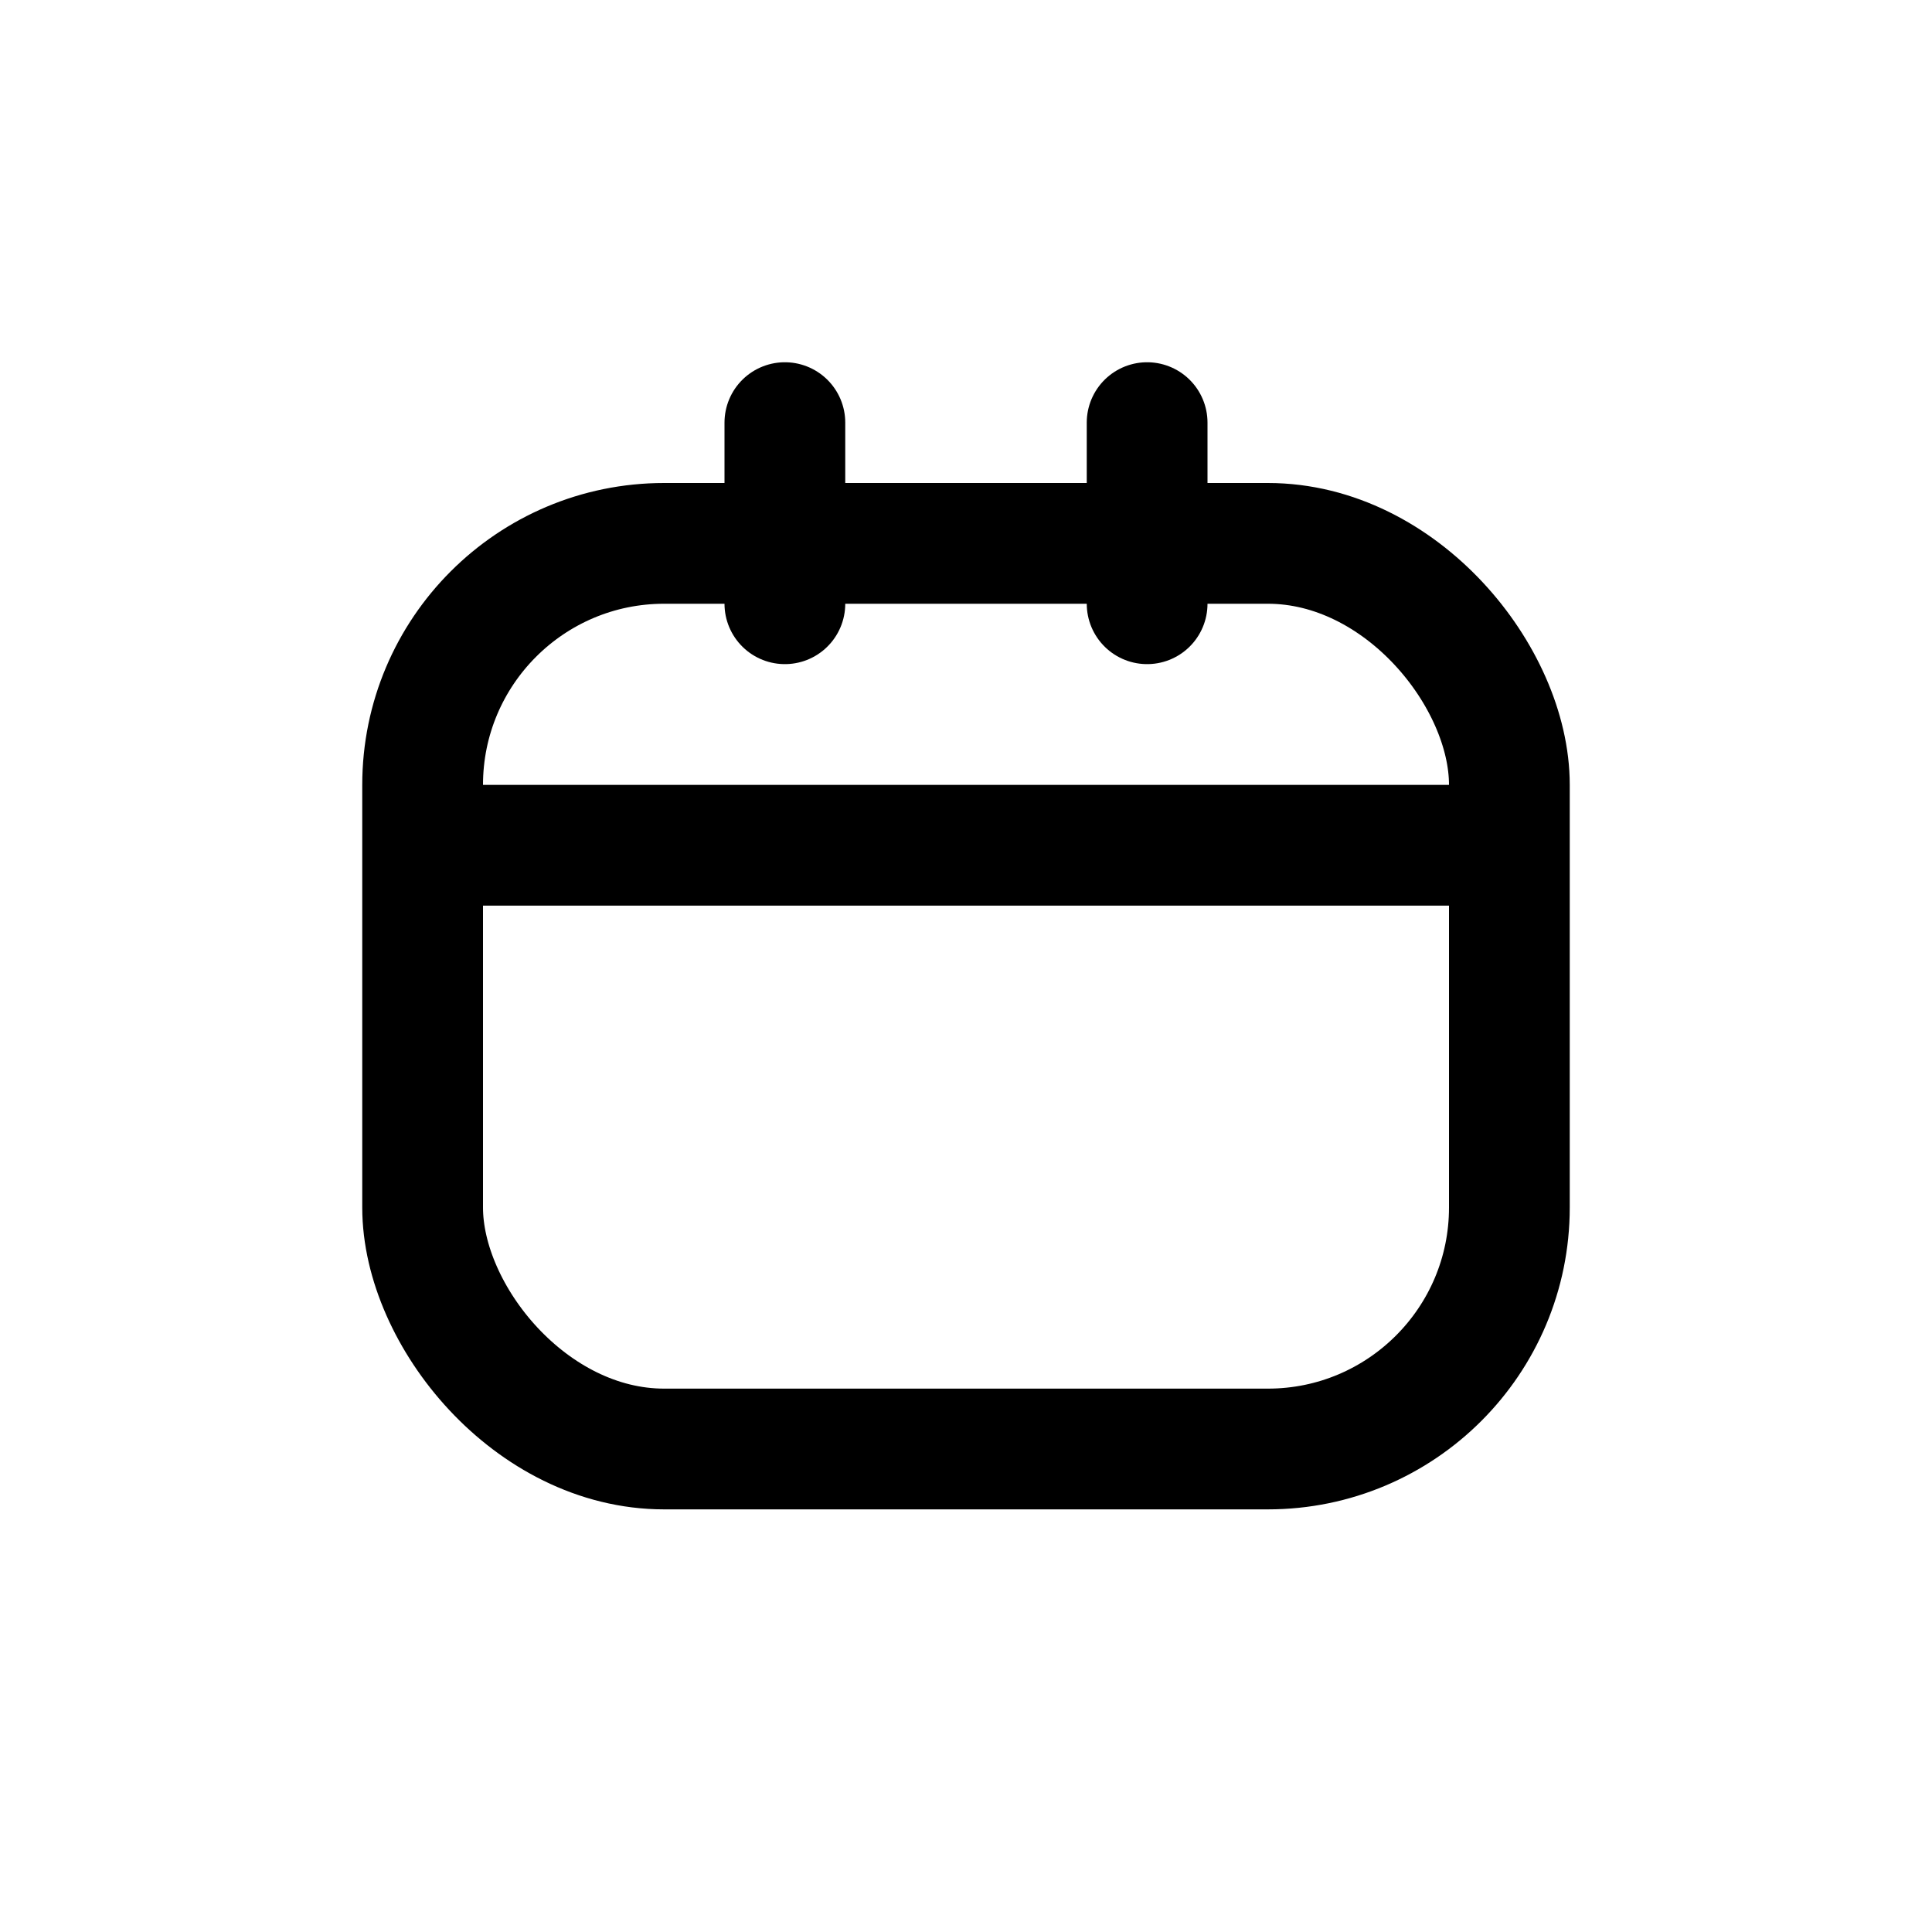 <svg width="32" height="32" viewBox="0 0 32 32" fill="none" xmlns="http://www.w3.org/2000/svg">
<rect x="7" y="9" width="18" height="15" rx="4" stroke="black" stroke-width="2"/>
<line x1="7" y1="14" x2="25" y2="14" stroke="black" stroke-width="2"/>
<line x1="13" y1="7" x2="13" y2="10" stroke="black" stroke-width="2" stroke-linecap="round"/>
<line x1="19" y1="7" x2="19" y2="10" stroke="black" stroke-width="2" stroke-linecap="round"/>
</svg>
